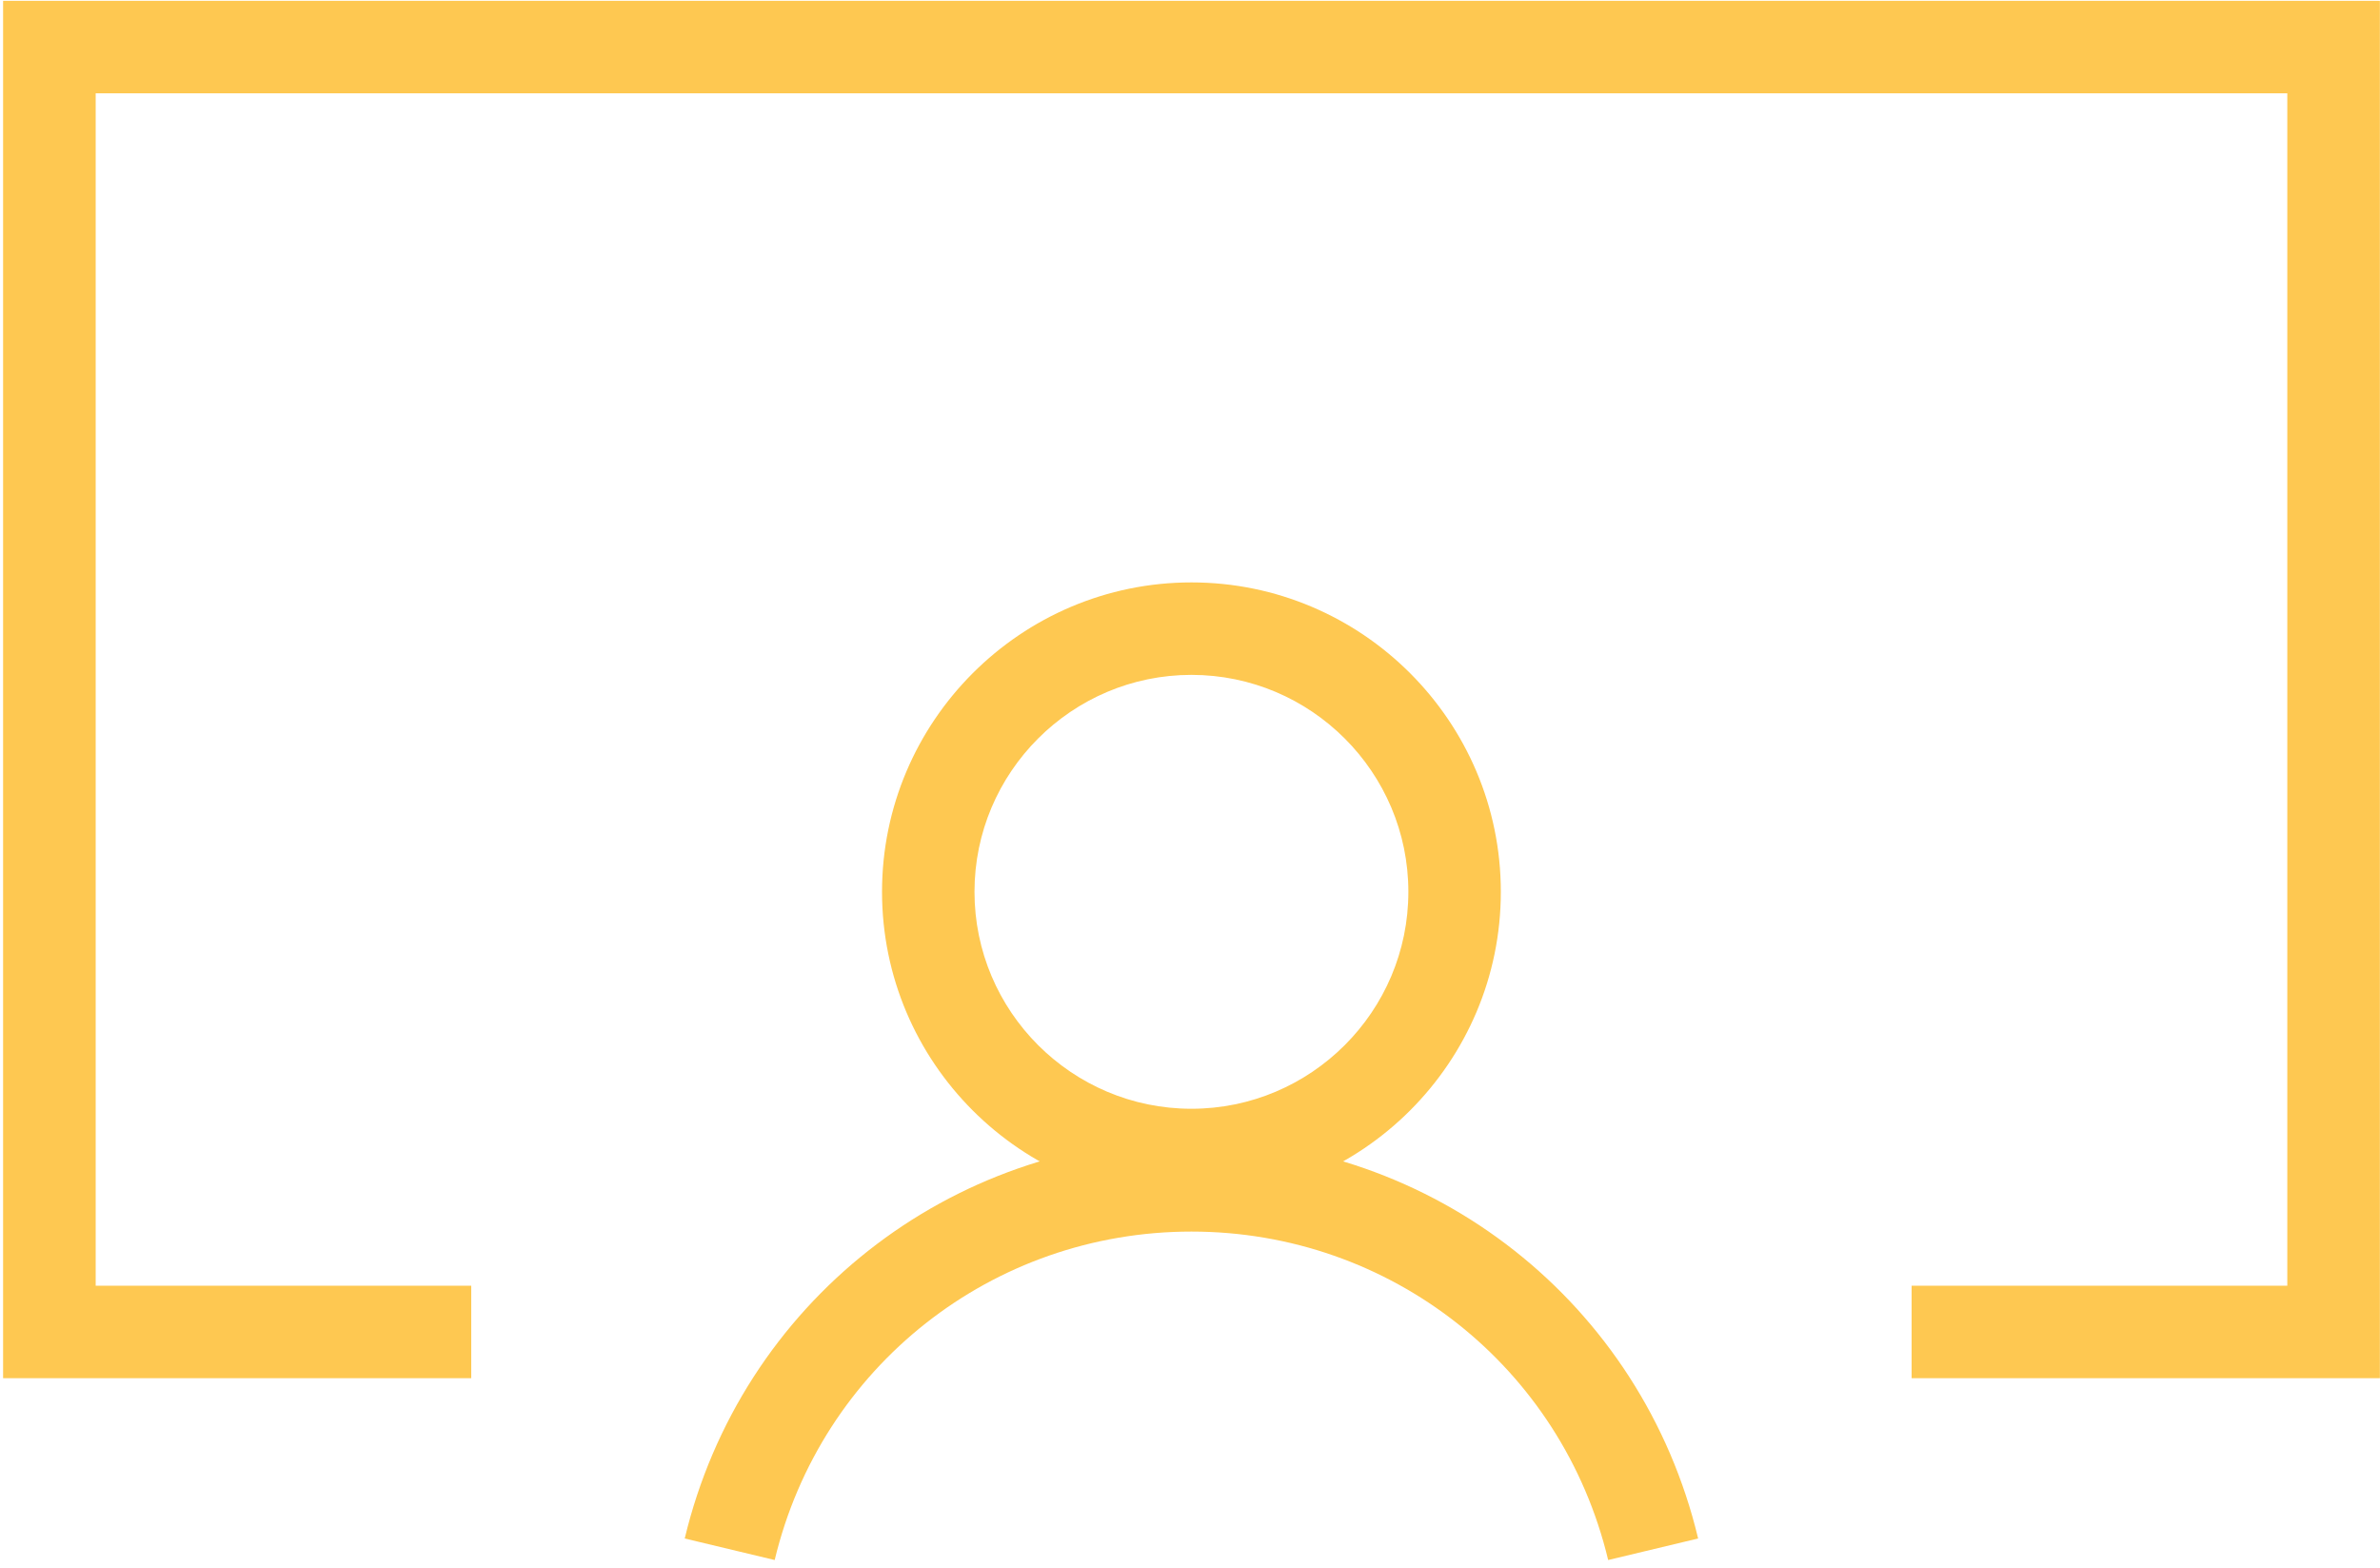 <?xml version="1.0" encoding="UTF-8"?><svg id="Layer_1" xmlns="http://www.w3.org/2000/svg" viewBox="0 0 200 131.73"><defs><style>.cls-1{fill:#fec851;}</style></defs><polygon class="cls-1" points="199.99 115.81 160.64 115.81 160.64 108.04 192.21 108.04 192.21 7.84 8.04 7.84 8.04 108.04 39.6 108.04 39.6 115.81 .26 115.81 .26 .07 199.99 .07 199.99 115.81"/><g><path class="cls-1" d="m100.12,100.94c-14.34,0-26-11.67-26-26s11.67-26,26-26,26,11.67,26,26-11.67,26-26,26Zm0-44.23c-10.05,0-18.23,8.18-18.23,18.23s8.18,18.23,18.23,18.23,18.23-8.18,18.23-18.23-8.18-18.23-18.23-18.23Z"/><path class="cls-1" d="m135.14,131.09c-3.89-16.25-18.29-27.6-35.02-27.6s-31.13,11.35-35.02,27.6l-7.56-1.81c4.73-19.76,22.24-33.56,42.58-33.56s37.85,13.8,42.58,33.56l-7.56,1.81Z"/></g></svg>